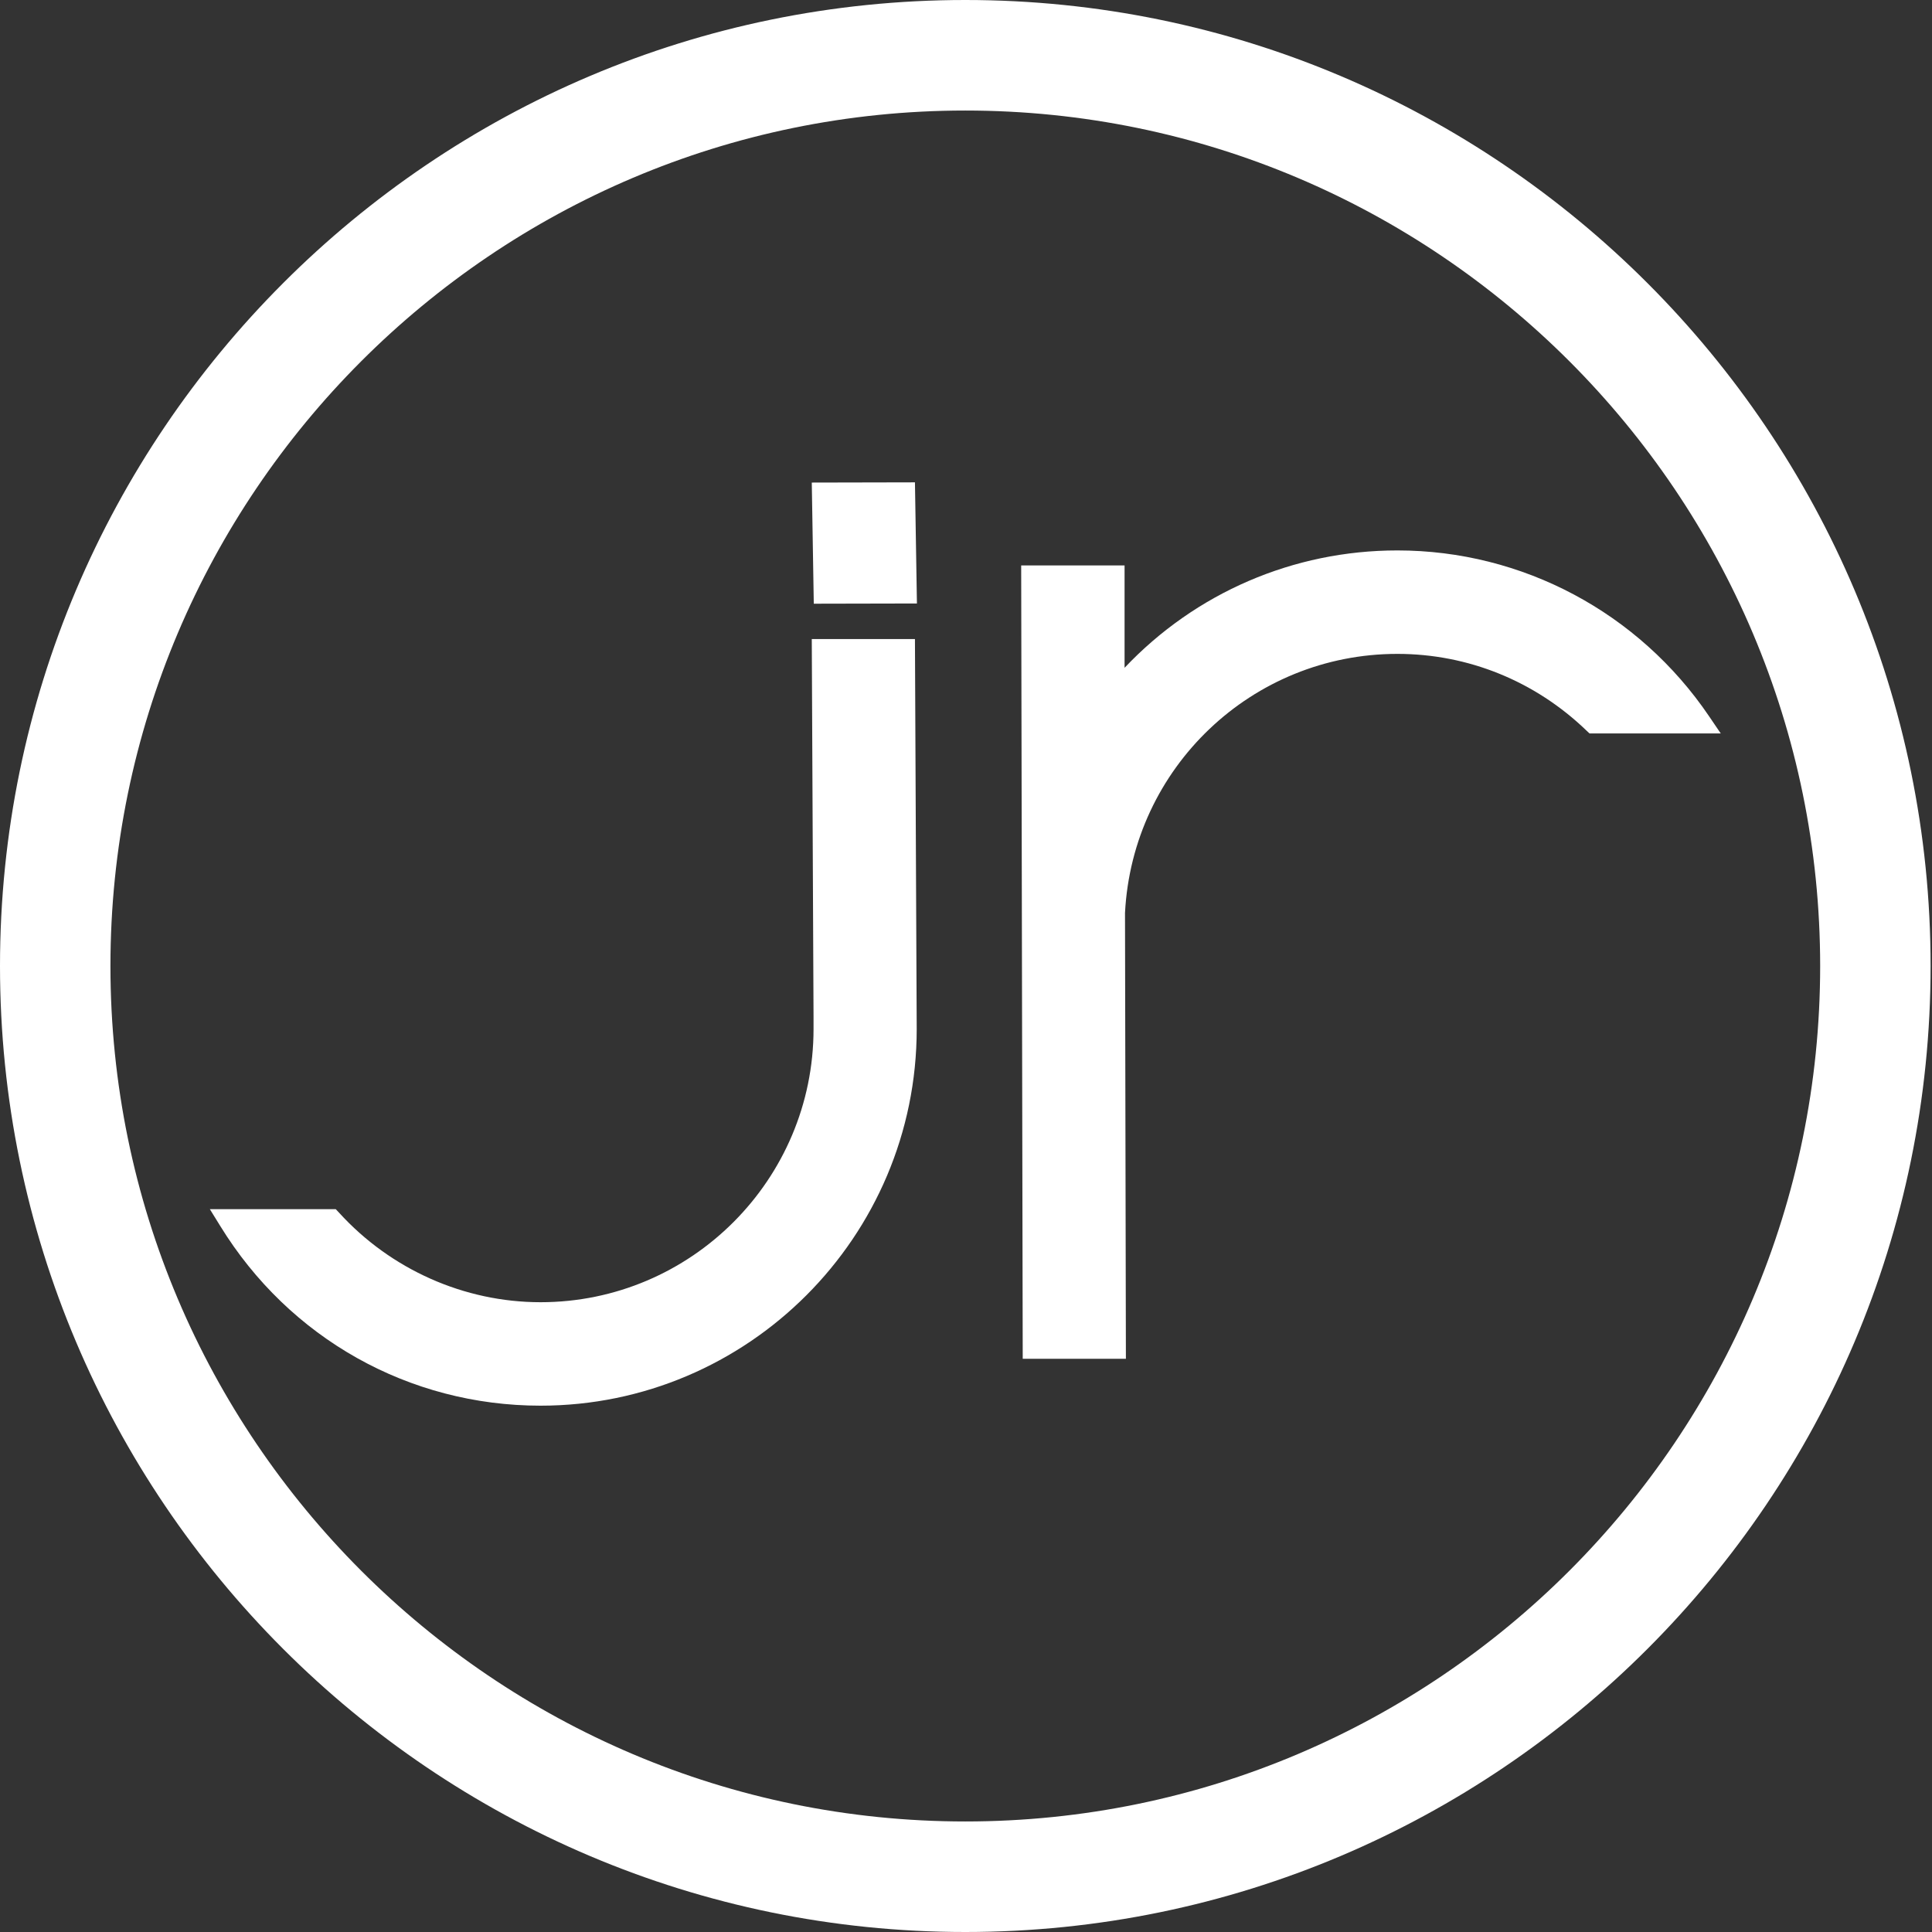 <svg xmlns="http://www.w3.org/2000/svg" width="80" height="80" viewBox="0 0 80 80" fill="none"><rect x="0" y="0" width="80" height="80" fill="#333333" stroke="none"/><g clip-path="url(#clip0_7_31)"><path d="M39.971 0C17.927 0 0 17.941 0 40C0 62.059 17.927 80 39.971 80C62.015 80 79.942 62.059 79.942 40C79.942 17.941 62.015 0 39.971 0ZM75.369 40C75.369 59.533 59.49 75.423 39.971 75.423C20.452 75.423 4.573 59.533 4.573 40C4.573 20.467 20.452 4.577 39.971 4.577C59.49 4.577 75.369 20.467 75.369 40Z" fill="white"></path><path d="M46.566 27.671V23.414H42.285L42.349 56.265H46.621L46.584 37.803C46.895 31.79 51.843 27.076 57.862 27.076C60.789 27.076 63.56 28.201 65.682 30.242L65.82 30.371H71.253L70.768 29.657C67.859 25.364 63.039 22.792 57.862 22.792C53.554 22.792 49.502 24.549 46.566 27.652V27.671Z" fill="white"></path><path d="M33.614 26.453L33.687 42.124V42.609C33.687 48.842 28.62 53.922 22.382 53.922C19.226 53.922 16.181 52.568 14.04 50.215L13.903 50.069H8.689L9.119 50.764C11.982 55.423 16.94 58.206 22.382 58.206C30.971 58.206 37.959 51.213 37.959 42.609L37.886 26.462H33.614V26.453Z" fill="white"></path><path d="M33.614 19.982L33.697 24.998L37.968 24.989L37.886 19.973L33.614 19.982Z" fill="white"></path></g><defs><clipPath id="clip0_7_31"><rect width="80" height="80" fill="white"></rect></clipPath></defs></svg>